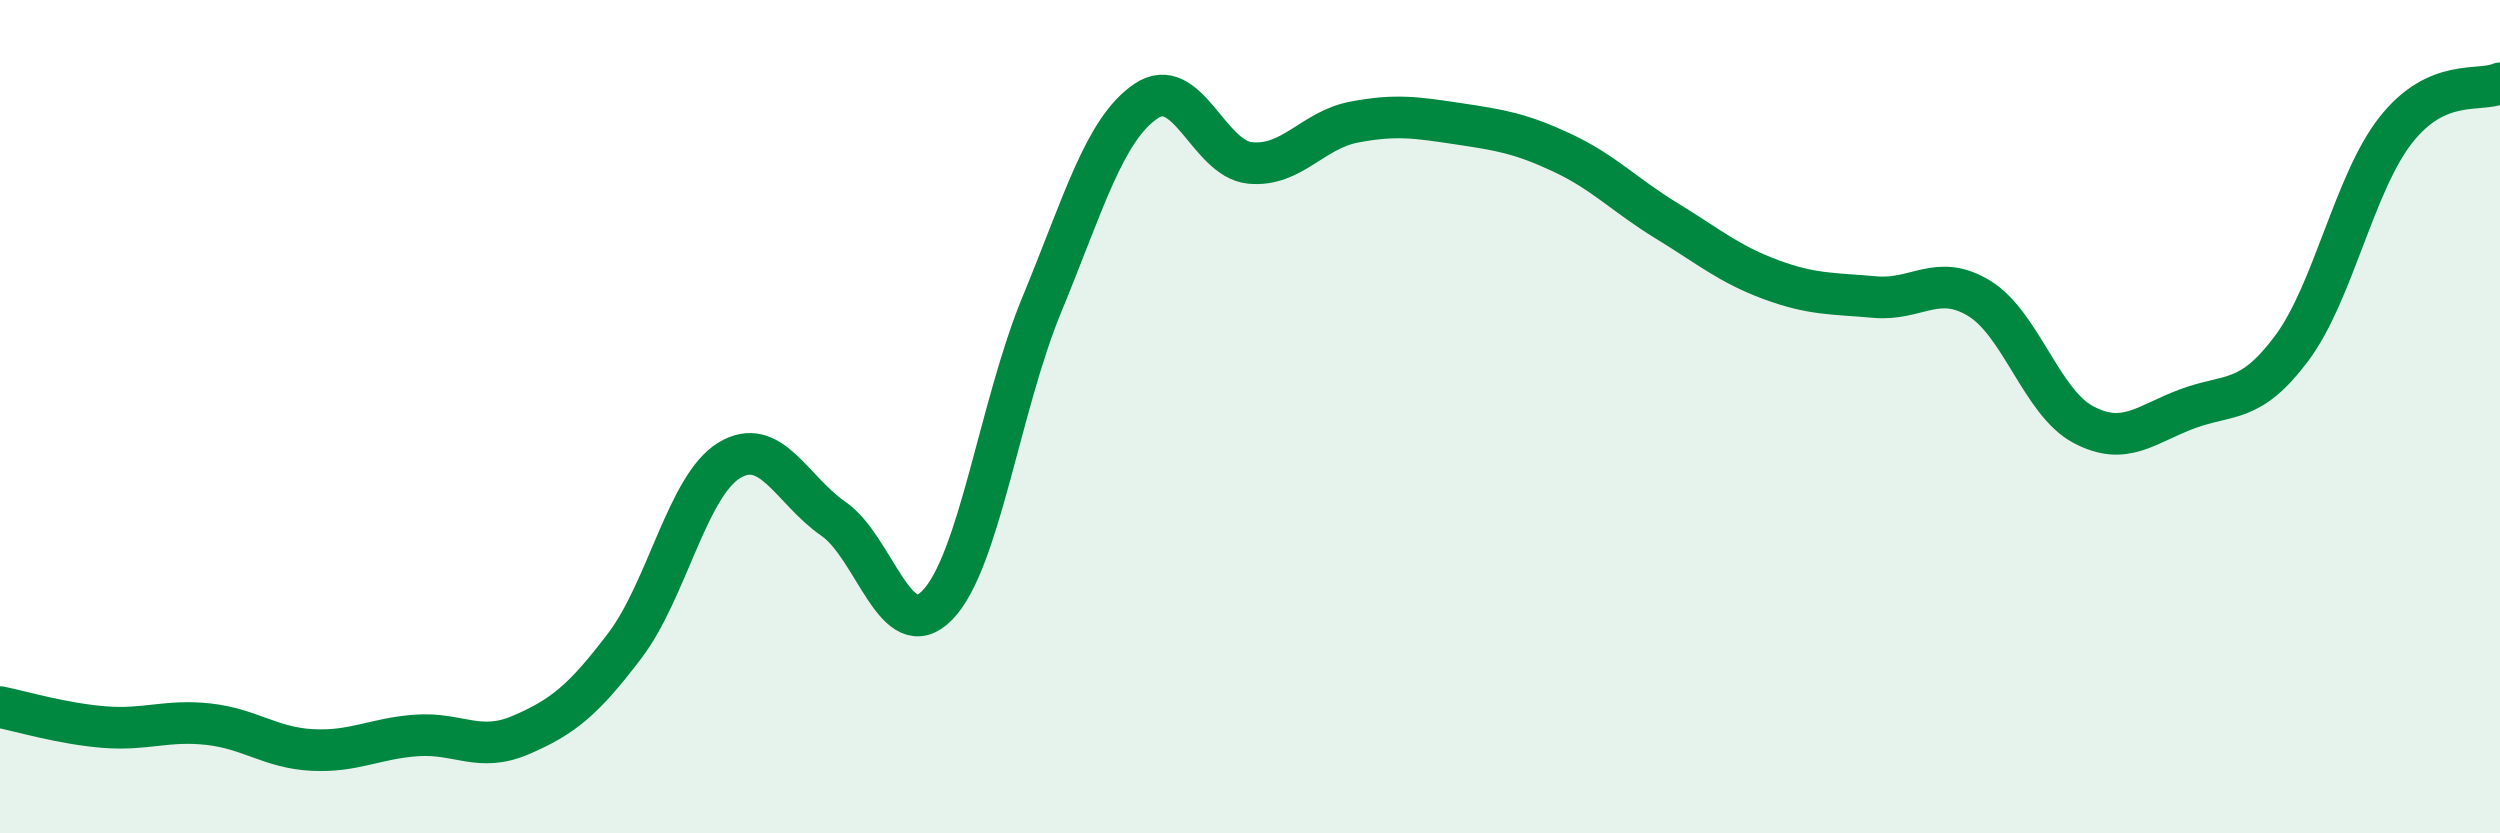 
    <svg width="60" height="20" viewBox="0 0 60 20" xmlns="http://www.w3.org/2000/svg">
      <path
        d="M 0,16.97 C 0.5,17.07 1.5,17.37 2.5,17.45 C 3.5,17.53 4,17.27 5,17.38 C 6,17.49 6.5,17.95 7.5,18 C 8.5,18.05 9,17.72 10,17.65 C 11,17.58 11.5,18.07 12.5,17.64 C 13.5,17.21 14,16.81 15,15.49 C 16,14.17 16.5,11.66 17.5,11.05 C 18.5,10.44 19,11.76 20,12.45 C 21,13.14 21.5,15.55 22.5,14.52 C 23.5,13.49 24,9.74 25,7.32 C 26,4.9 26.5,3.11 27.5,2.43 C 28.5,1.75 29,3.81 30,3.91 C 31,4.01 31.5,3.12 32.5,2.93 C 33.5,2.74 34,2.82 35,2.97 C 36,3.12 36.5,3.2 37.5,3.67 C 38.5,4.14 39,4.69 40,5.3 C 41,5.91 41.5,6.34 42.5,6.71 C 43.5,7.08 44,7.04 45,7.13 C 46,7.22 46.5,6.55 47.5,7.16 C 48.5,7.77 49,9.66 50,10.19 C 51,10.72 51.5,10.18 52.5,9.81 C 53.5,9.44 54,9.7 55,8.36 C 56,7.02 56.5,4.39 57.5,3.12 C 58.5,1.85 59.5,2.22 60,2L60 20L0 20Z"
        fill="#008740"
        opacity="0.1"
        stroke-linecap="round"
        stroke-linejoin="round"
      />
      <path
        d="M 0,16.97 C 0.5,17.07 1.5,17.37 2.5,17.45 C 3.5,17.53 4,17.27 5,17.38 C 6,17.49 6.5,17.95 7.5,18 C 8.5,18.05 9,17.72 10,17.65 C 11,17.58 11.5,18.07 12.5,17.64 C 13.5,17.21 14,16.81 15,15.49 C 16,14.17 16.5,11.66 17.5,11.05 C 18.5,10.44 19,11.76 20,12.45 C 21,13.14 21.5,15.55 22.5,14.52 C 23.5,13.49 24,9.74 25,7.32 C 26,4.9 26.5,3.11 27.5,2.43 C 28.5,1.75 29,3.81 30,3.91 C 31,4.01 31.5,3.12 32.5,2.93 C 33.5,2.74 34,2.82 35,2.97 C 36,3.12 36.5,3.2 37.5,3.67 C 38.5,4.14 39,4.69 40,5.3 C 41,5.91 41.5,6.34 42.5,6.71 C 43.5,7.08 44,7.04 45,7.13 C 46,7.22 46.5,6.55 47.5,7.16 C 48.5,7.77 49,9.66 50,10.19 C 51,10.72 51.5,10.18 52.5,9.81 C 53.5,9.44 54,9.7 55,8.36 C 56,7.02 56.5,4.39 57.5,3.12 C 58.5,1.85 59.5,2.22 60,2"
        stroke="#008740"
        stroke-width="1"
        fill="none"
        stroke-linecap="round"
        stroke-linejoin="round"
      />
    </svg>
  